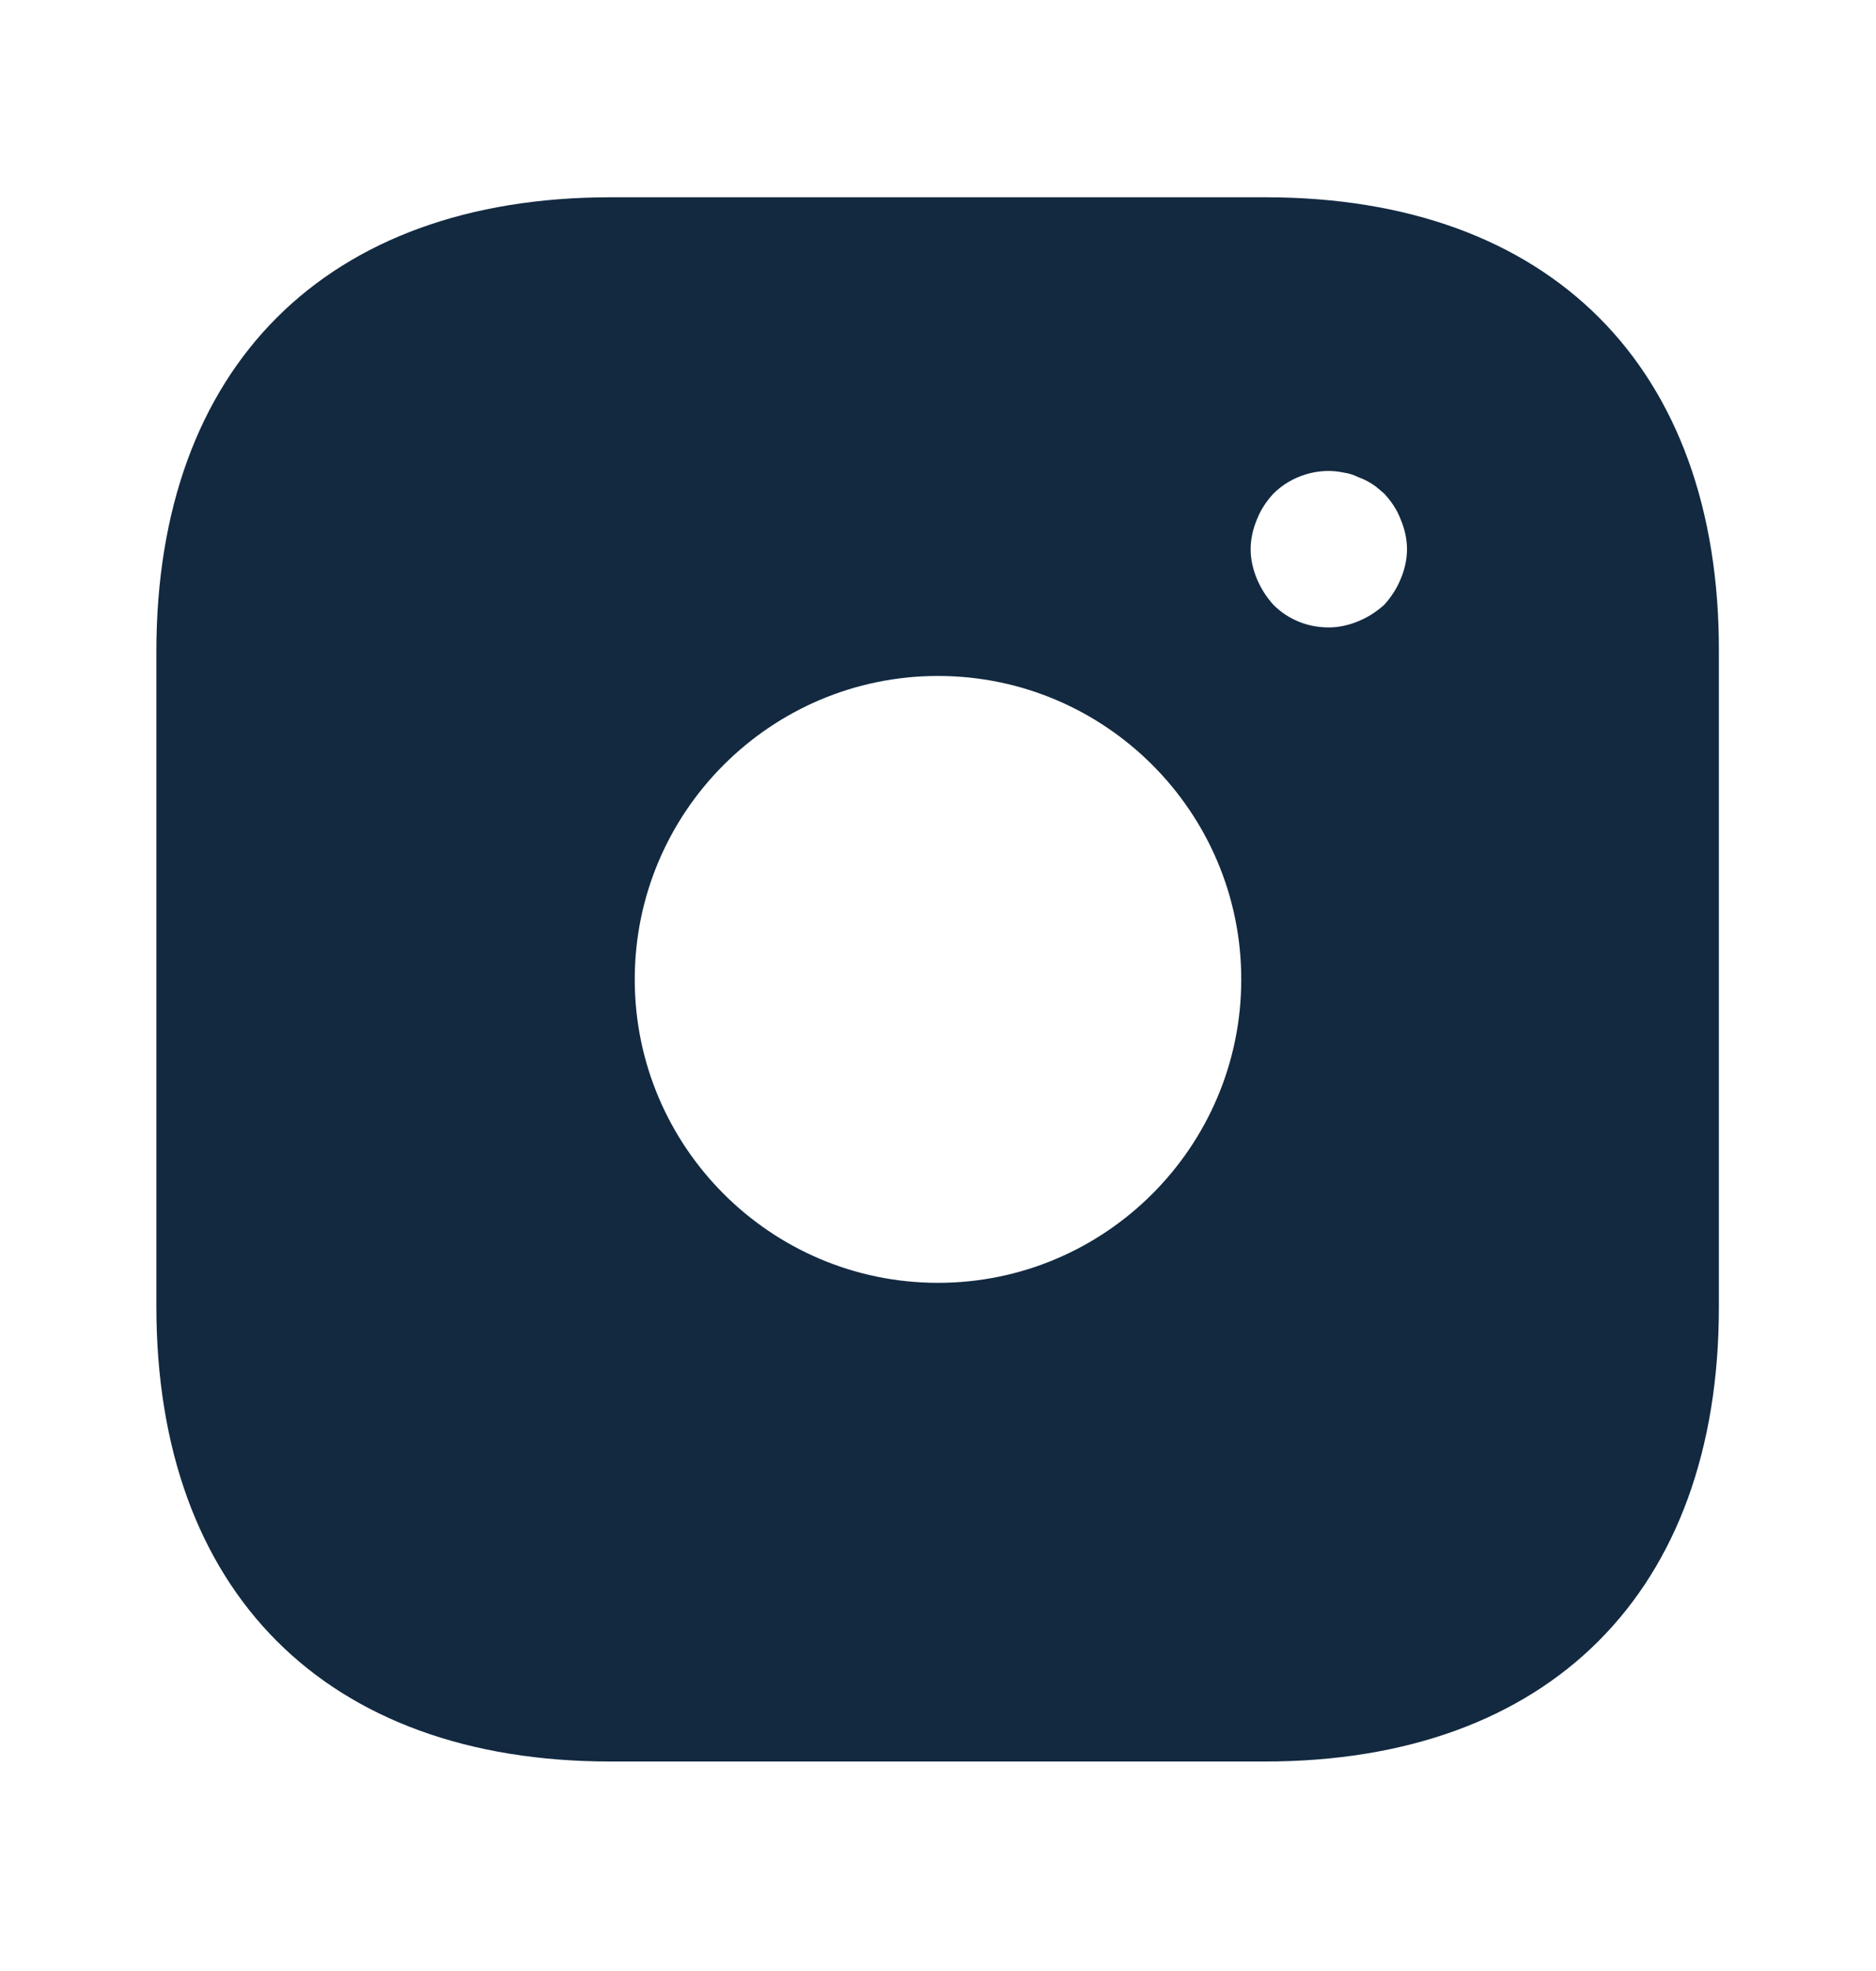 <svg xmlns="http://www.w3.org/2000/svg" fill="none" viewBox="0 0 20 21" height="21" width="20">
<g id="vuesax/bold/instagram">
<g id="instagram">
<path fill="#122940" d="M13.492 2.102H6.508C3.475 2.102 1.667 3.91 1.667 6.943V13.918C1.667 16.96 3.475 18.768 6.508 18.768H13.483C16.517 18.768 18.325 16.96 18.325 13.927V6.943C18.333 3.91 16.525 2.102 13.492 2.102ZM10 13.668C8.217 13.668 6.767 12.218 6.767 10.435C6.767 8.652 8.217 7.202 10 7.202C11.783 7.202 13.233 8.652 13.233 10.435C13.233 12.218 11.783 13.668 10 13.668ZM14.933 6.168C14.892 6.268 14.833 6.36 14.758 6.443C14.675 6.518 14.583 6.577 14.483 6.618C14.383 6.66 14.275 6.685 14.167 6.685C13.942 6.685 13.733 6.602 13.575 6.443C13.5 6.36 13.442 6.268 13.4 6.168C13.358 6.068 13.333 5.96 13.333 5.852C13.333 5.743 13.358 5.635 13.4 5.535C13.442 5.427 13.5 5.343 13.575 5.26C13.767 5.068 14.058 4.977 14.325 5.035C14.383 5.043 14.433 5.06 14.483 5.085C14.533 5.102 14.583 5.127 14.633 5.16C14.675 5.185 14.717 5.227 14.758 5.26C14.833 5.343 14.892 5.427 14.933 5.535C14.975 5.635 15 5.743 15 5.852C15 5.96 14.975 6.068 14.933 6.168Z" id="Vector"></path>
</g>
</g>
</svg>
